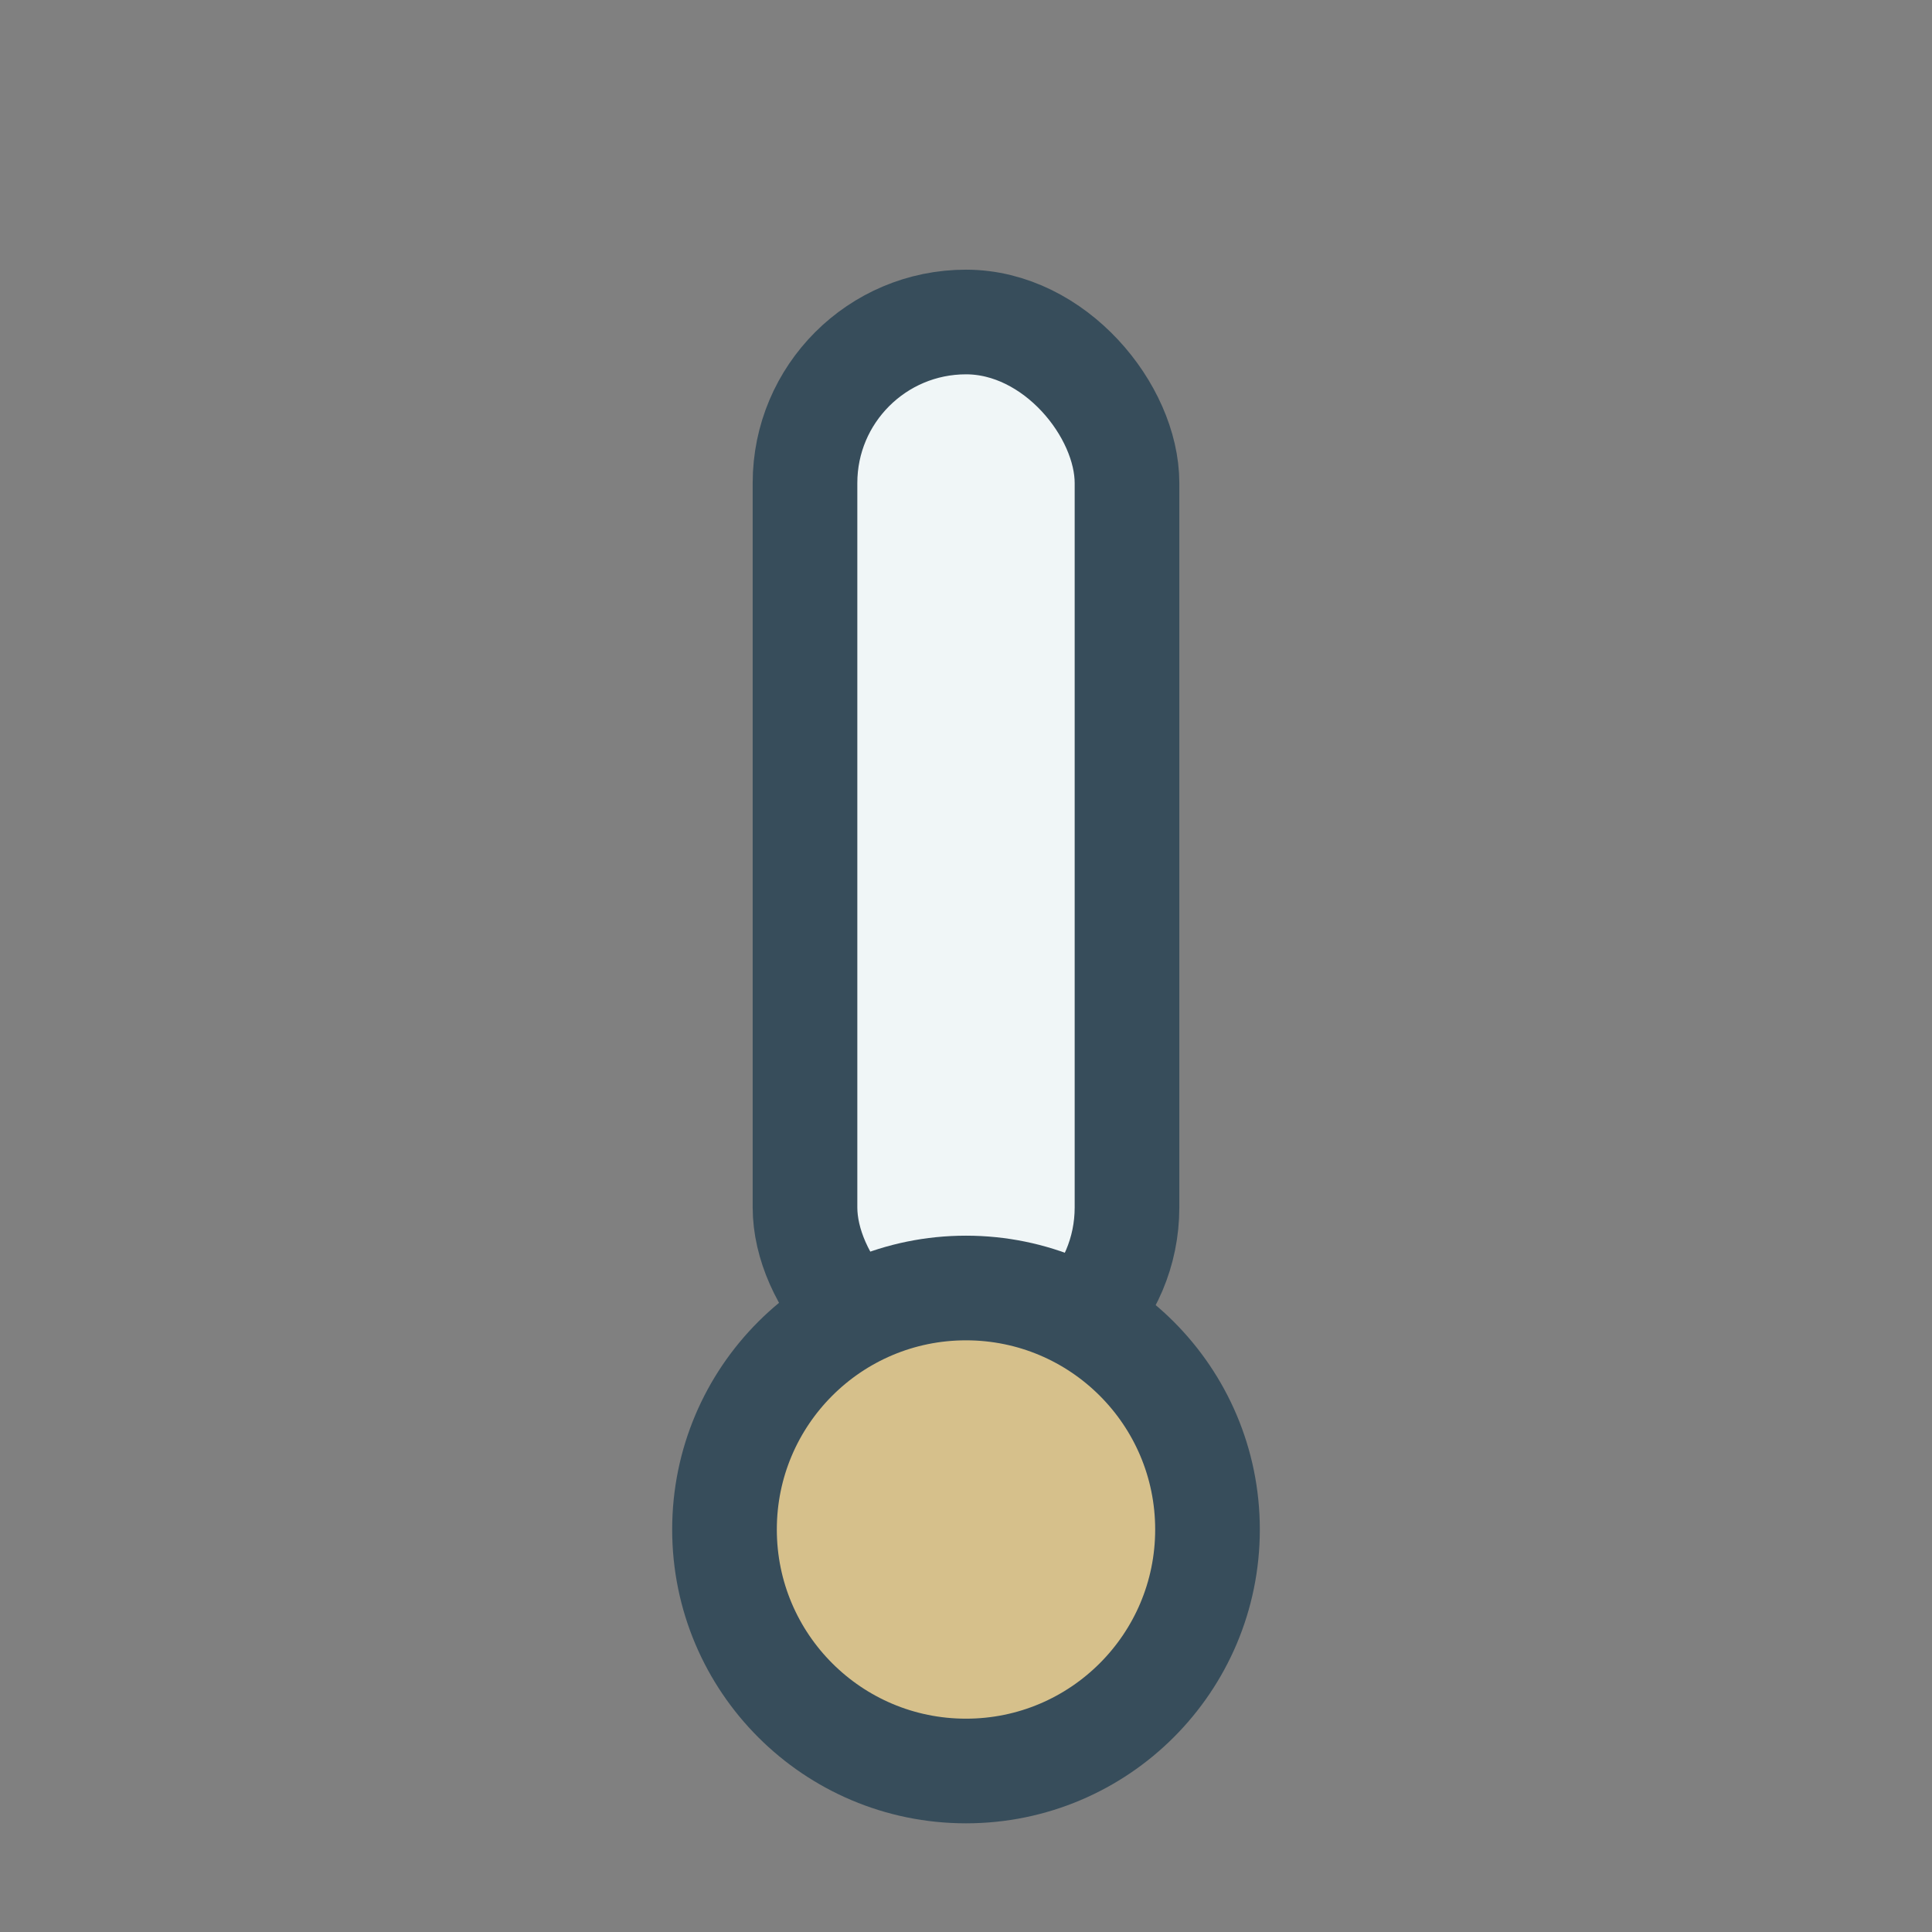 <?xml version="1.0" encoding="UTF-8"?>
<svg xmlns="http://www.w3.org/2000/svg" width="24" height="24" viewBox="0 0 24 24"><rect x="0" y="0" width="24" height="24" fill="#808080" stroke="none"/><rect x="10" y="4" width="4" height="13" rx="2" fill="#F0F6F7" stroke="#374D5B" stroke-width="1.3"/><ellipse cx="12" cy="19" rx="3" ry="3" fill="#D6C08B" stroke="#374D5B" stroke-width="1.3"/></svg>